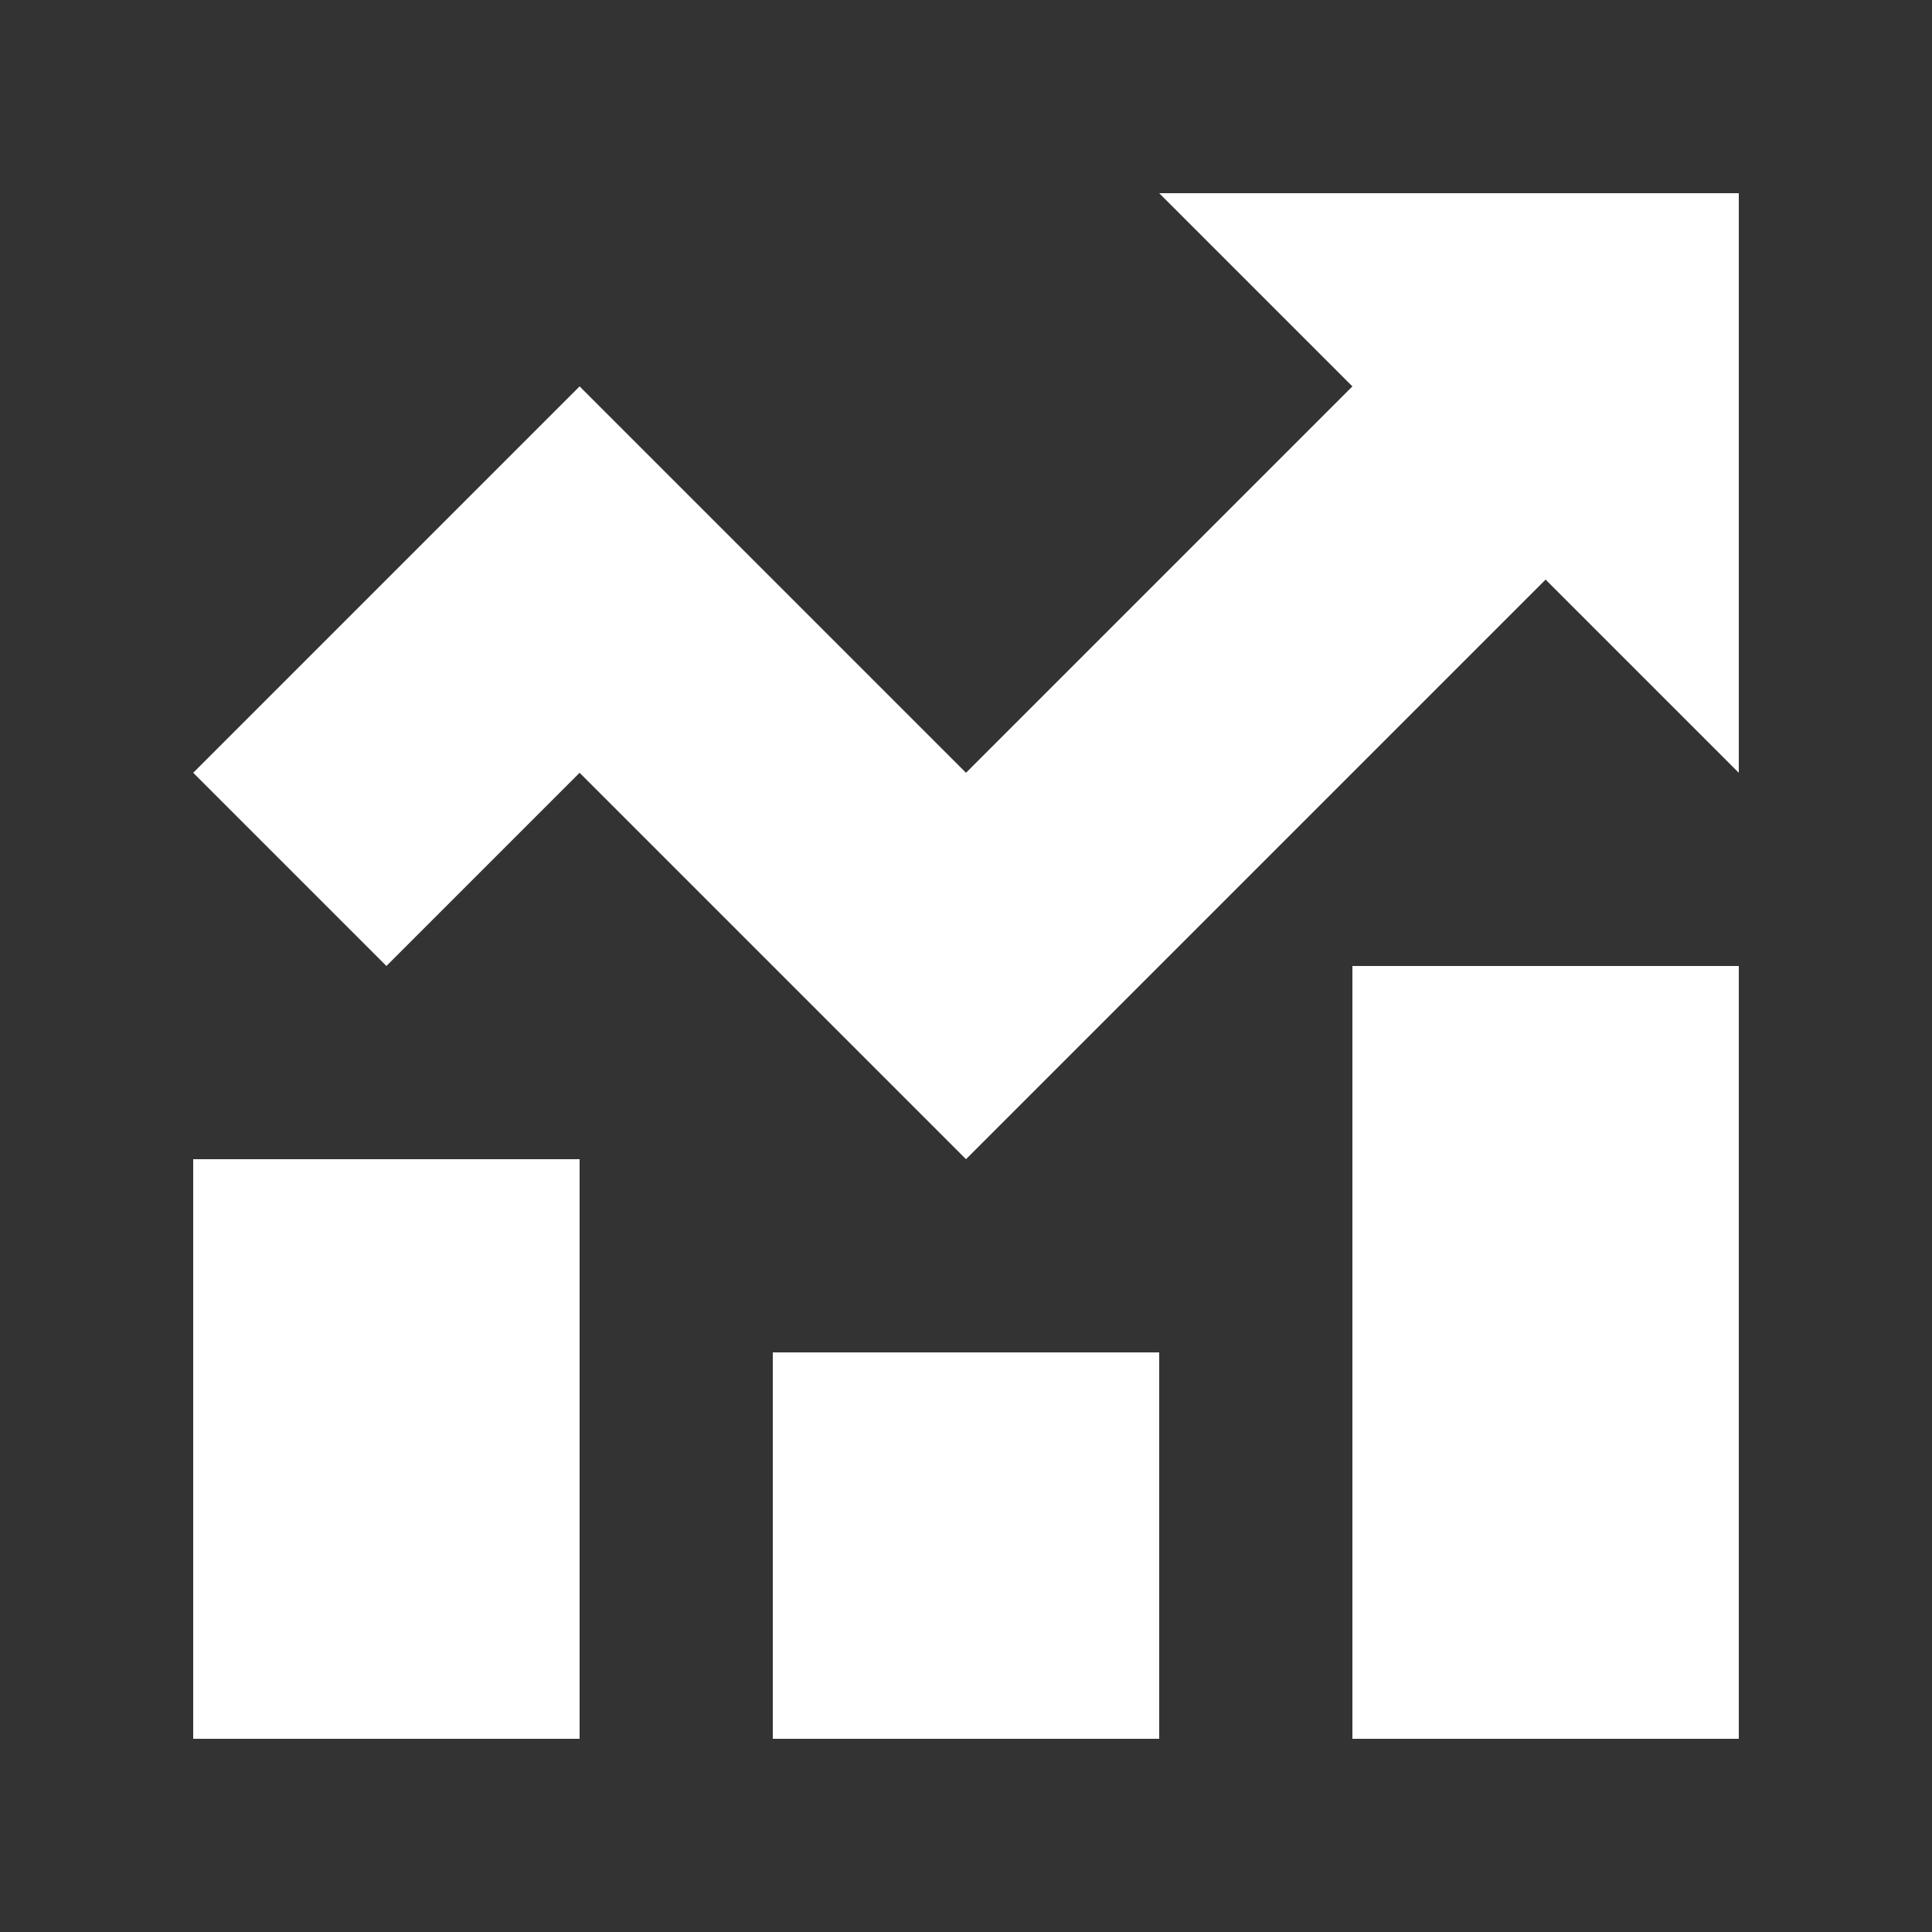 <svg xmlns="http://www.w3.org/2000/svg" xmlns:xlink="http://www.w3.org/1999/xlink" version="1.1" x="0px" y="0px" viewBox="0 0 100 100" style="enable-background:new 0 0 100 100;fill:url(#CerosGradient_id886ecdd56);" xml:space="preserve" aria-hidden="true" width="100px" height="100px"><rect x="0" y="0" width="100" height="100" fill="#333333" stroke="none"/><defs><linearGradient class="cerosgradient" data-cerosgradient="true" id="CerosGradient_id886ecdd56" gradientUnits="userSpaceOnUse" x1="50%" y1="100%" x2="50%" y2="0%"><stop offset="0%" stop-color="#FFFFFF"/><stop offset="100%" stop-color="#FFFFFF"/></linearGradient><linearGradient/></defs><polygon points="70,20 50,40 30,20 10,40 20,50 30,40 50,60 80,30 90,40 90,10 60,10  " style="fill:url(#CerosGradient_id886ecdd56);"/><rect x="10" y="60" width="20" height="30" style="fill:url(#CerosGradient_id886ecdd56);"/><rect x="70" y="50" width="20" height="40" style="fill:url(#CerosGradient_id886ecdd56);"/><rect x="40" y="70" width="20" height="20" style="fill:url(#CerosGradient_id886ecdd56);"/></svg>